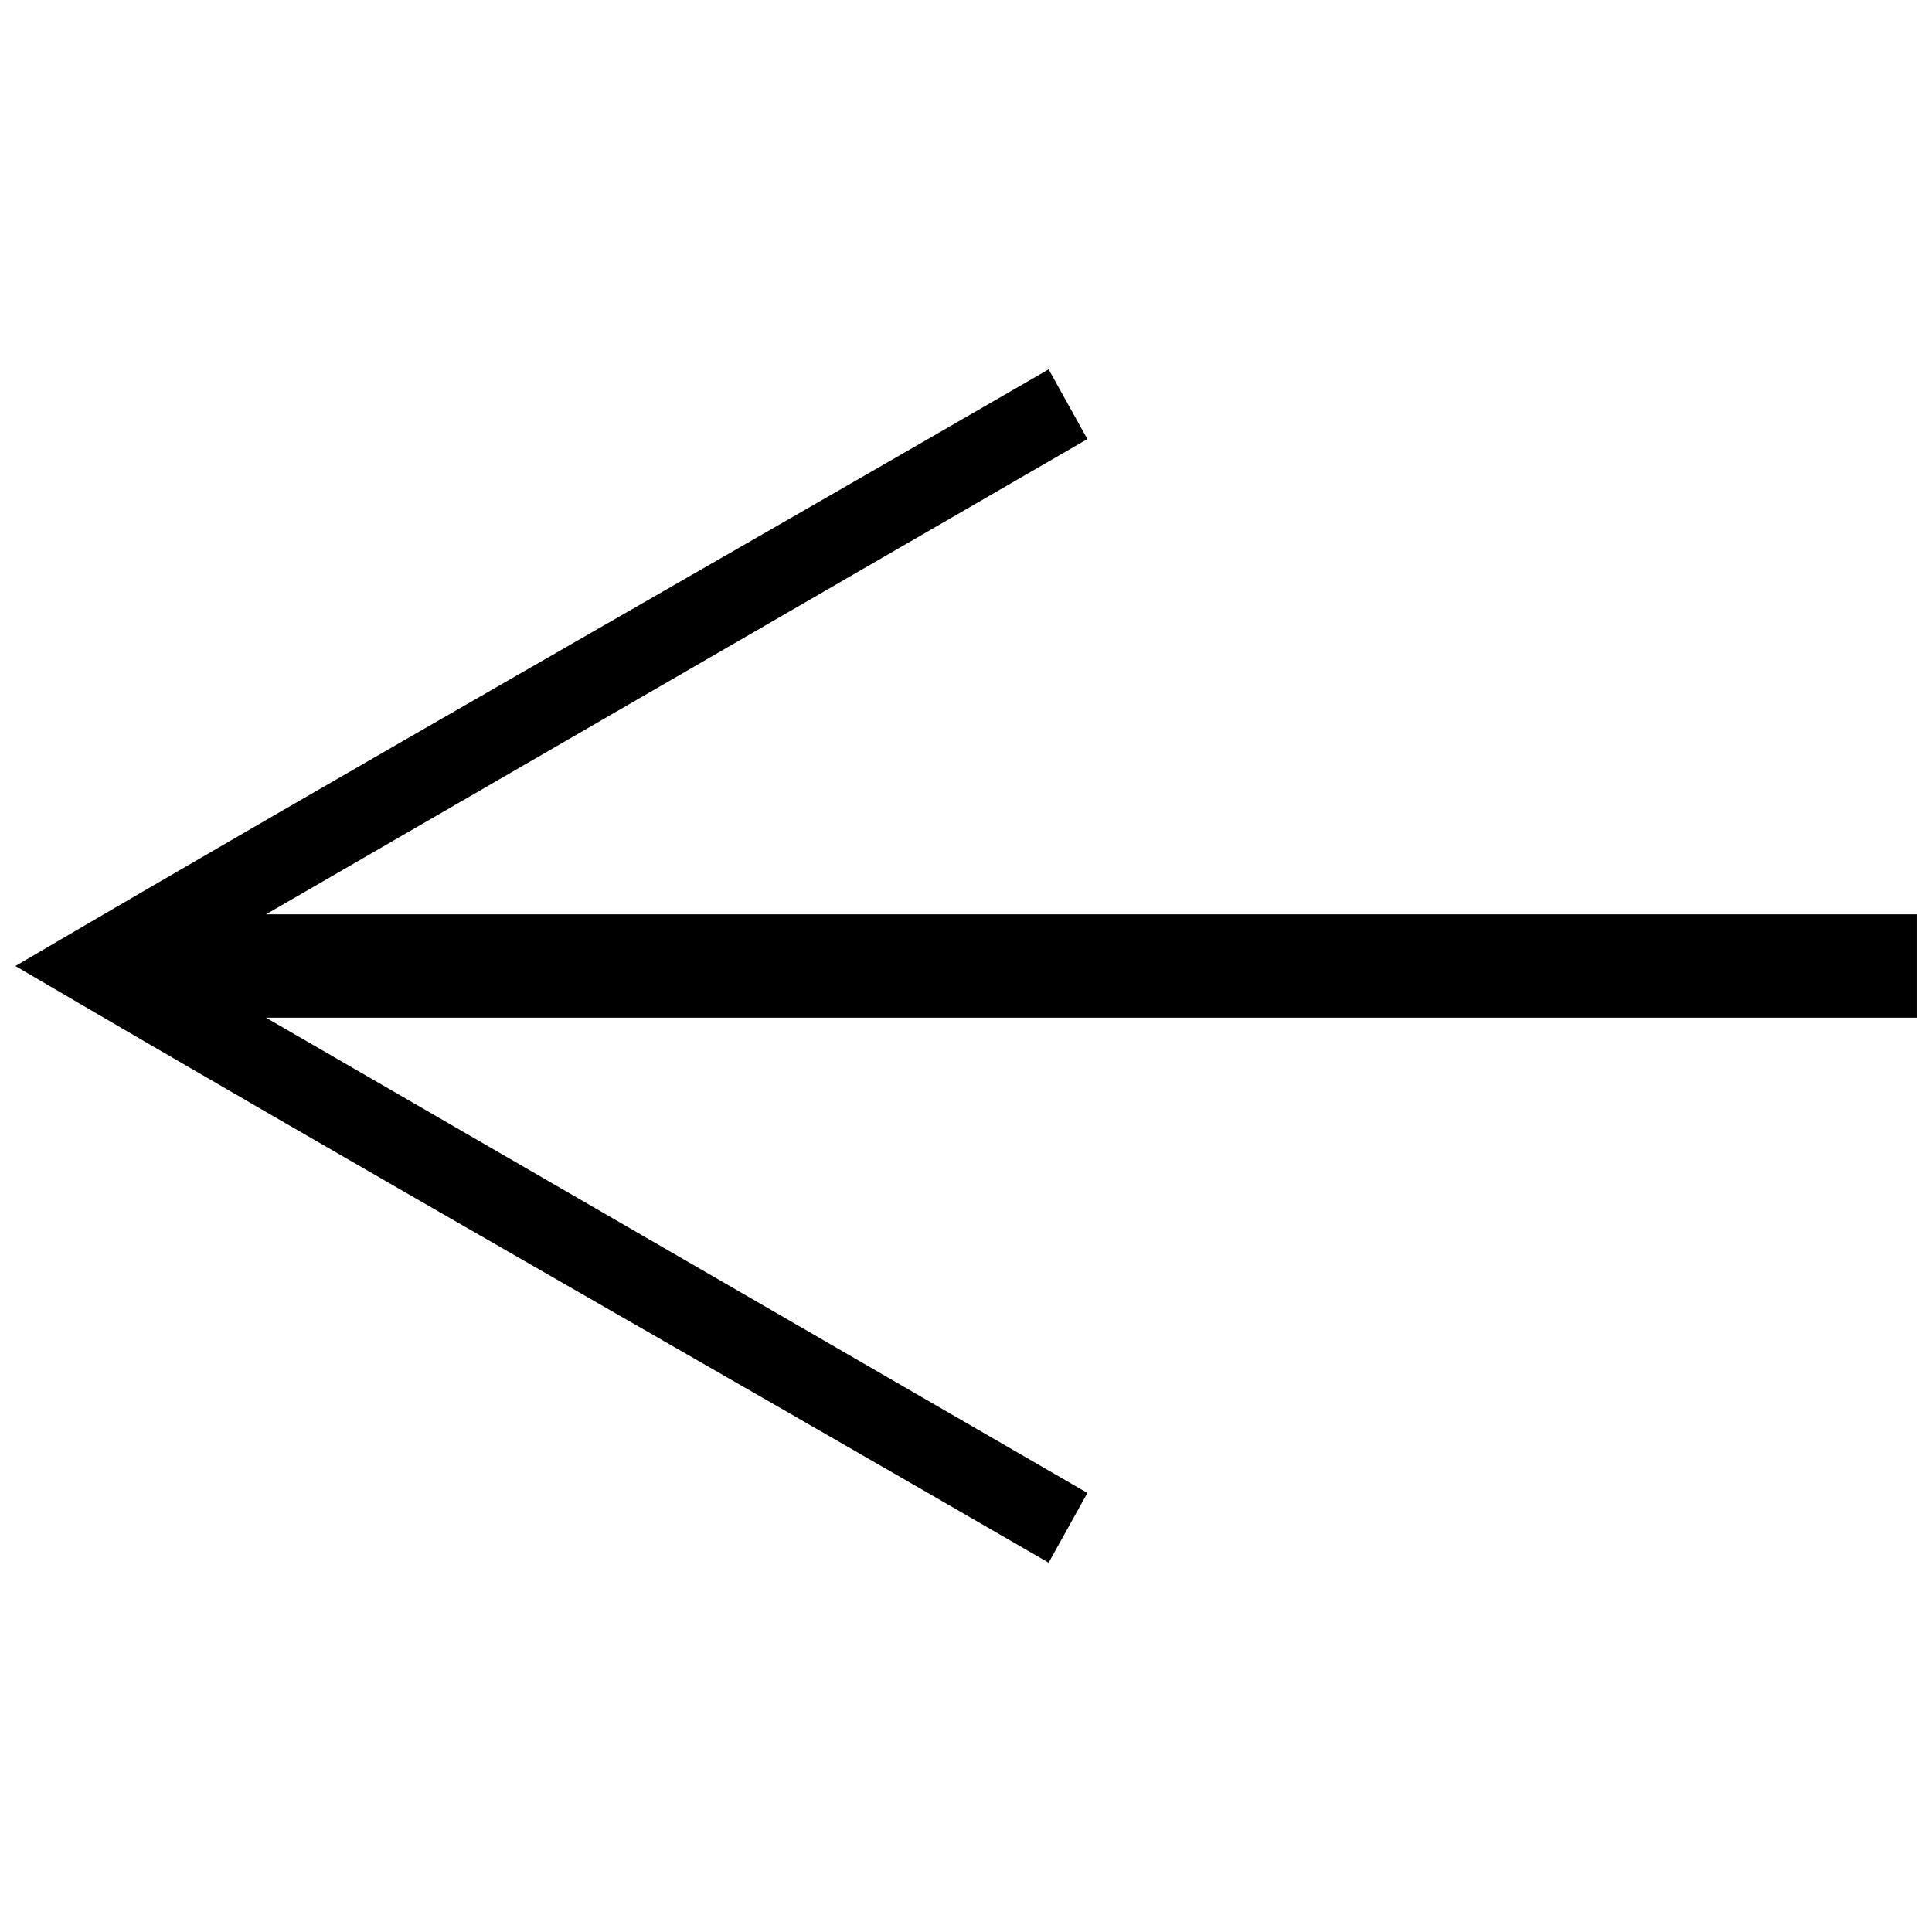 <?xml version="1.0" encoding="UTF-8"?>
<!-- The Best Svg Icon site in the world: iconSvg.co, Visit us! https://iconsvg.co -->
<svg width="800px" height="800px" version="1.1" viewBox="144 144 512 512" xmlns="http://www.w3.org/2000/svg">
 <defs>
  <clipPath id="a">
   <path d="m148.09 241h503.81v318h-503.81z"/>
  </clipPath>
 </defs>
 <g clip-path="url(#a)">
  <path d="m148.09 400c91.043-53.395 182.77-105.42 273.81-158.12l10.27 18.48-217.68 125.95h437.41v27.383h-437.41l217.68 125.95-10.27 18.48c-91.043-52.707-182.77-104.73-273.81-158.12z" fill-rule="evenodd"/>
 </g>
</svg>